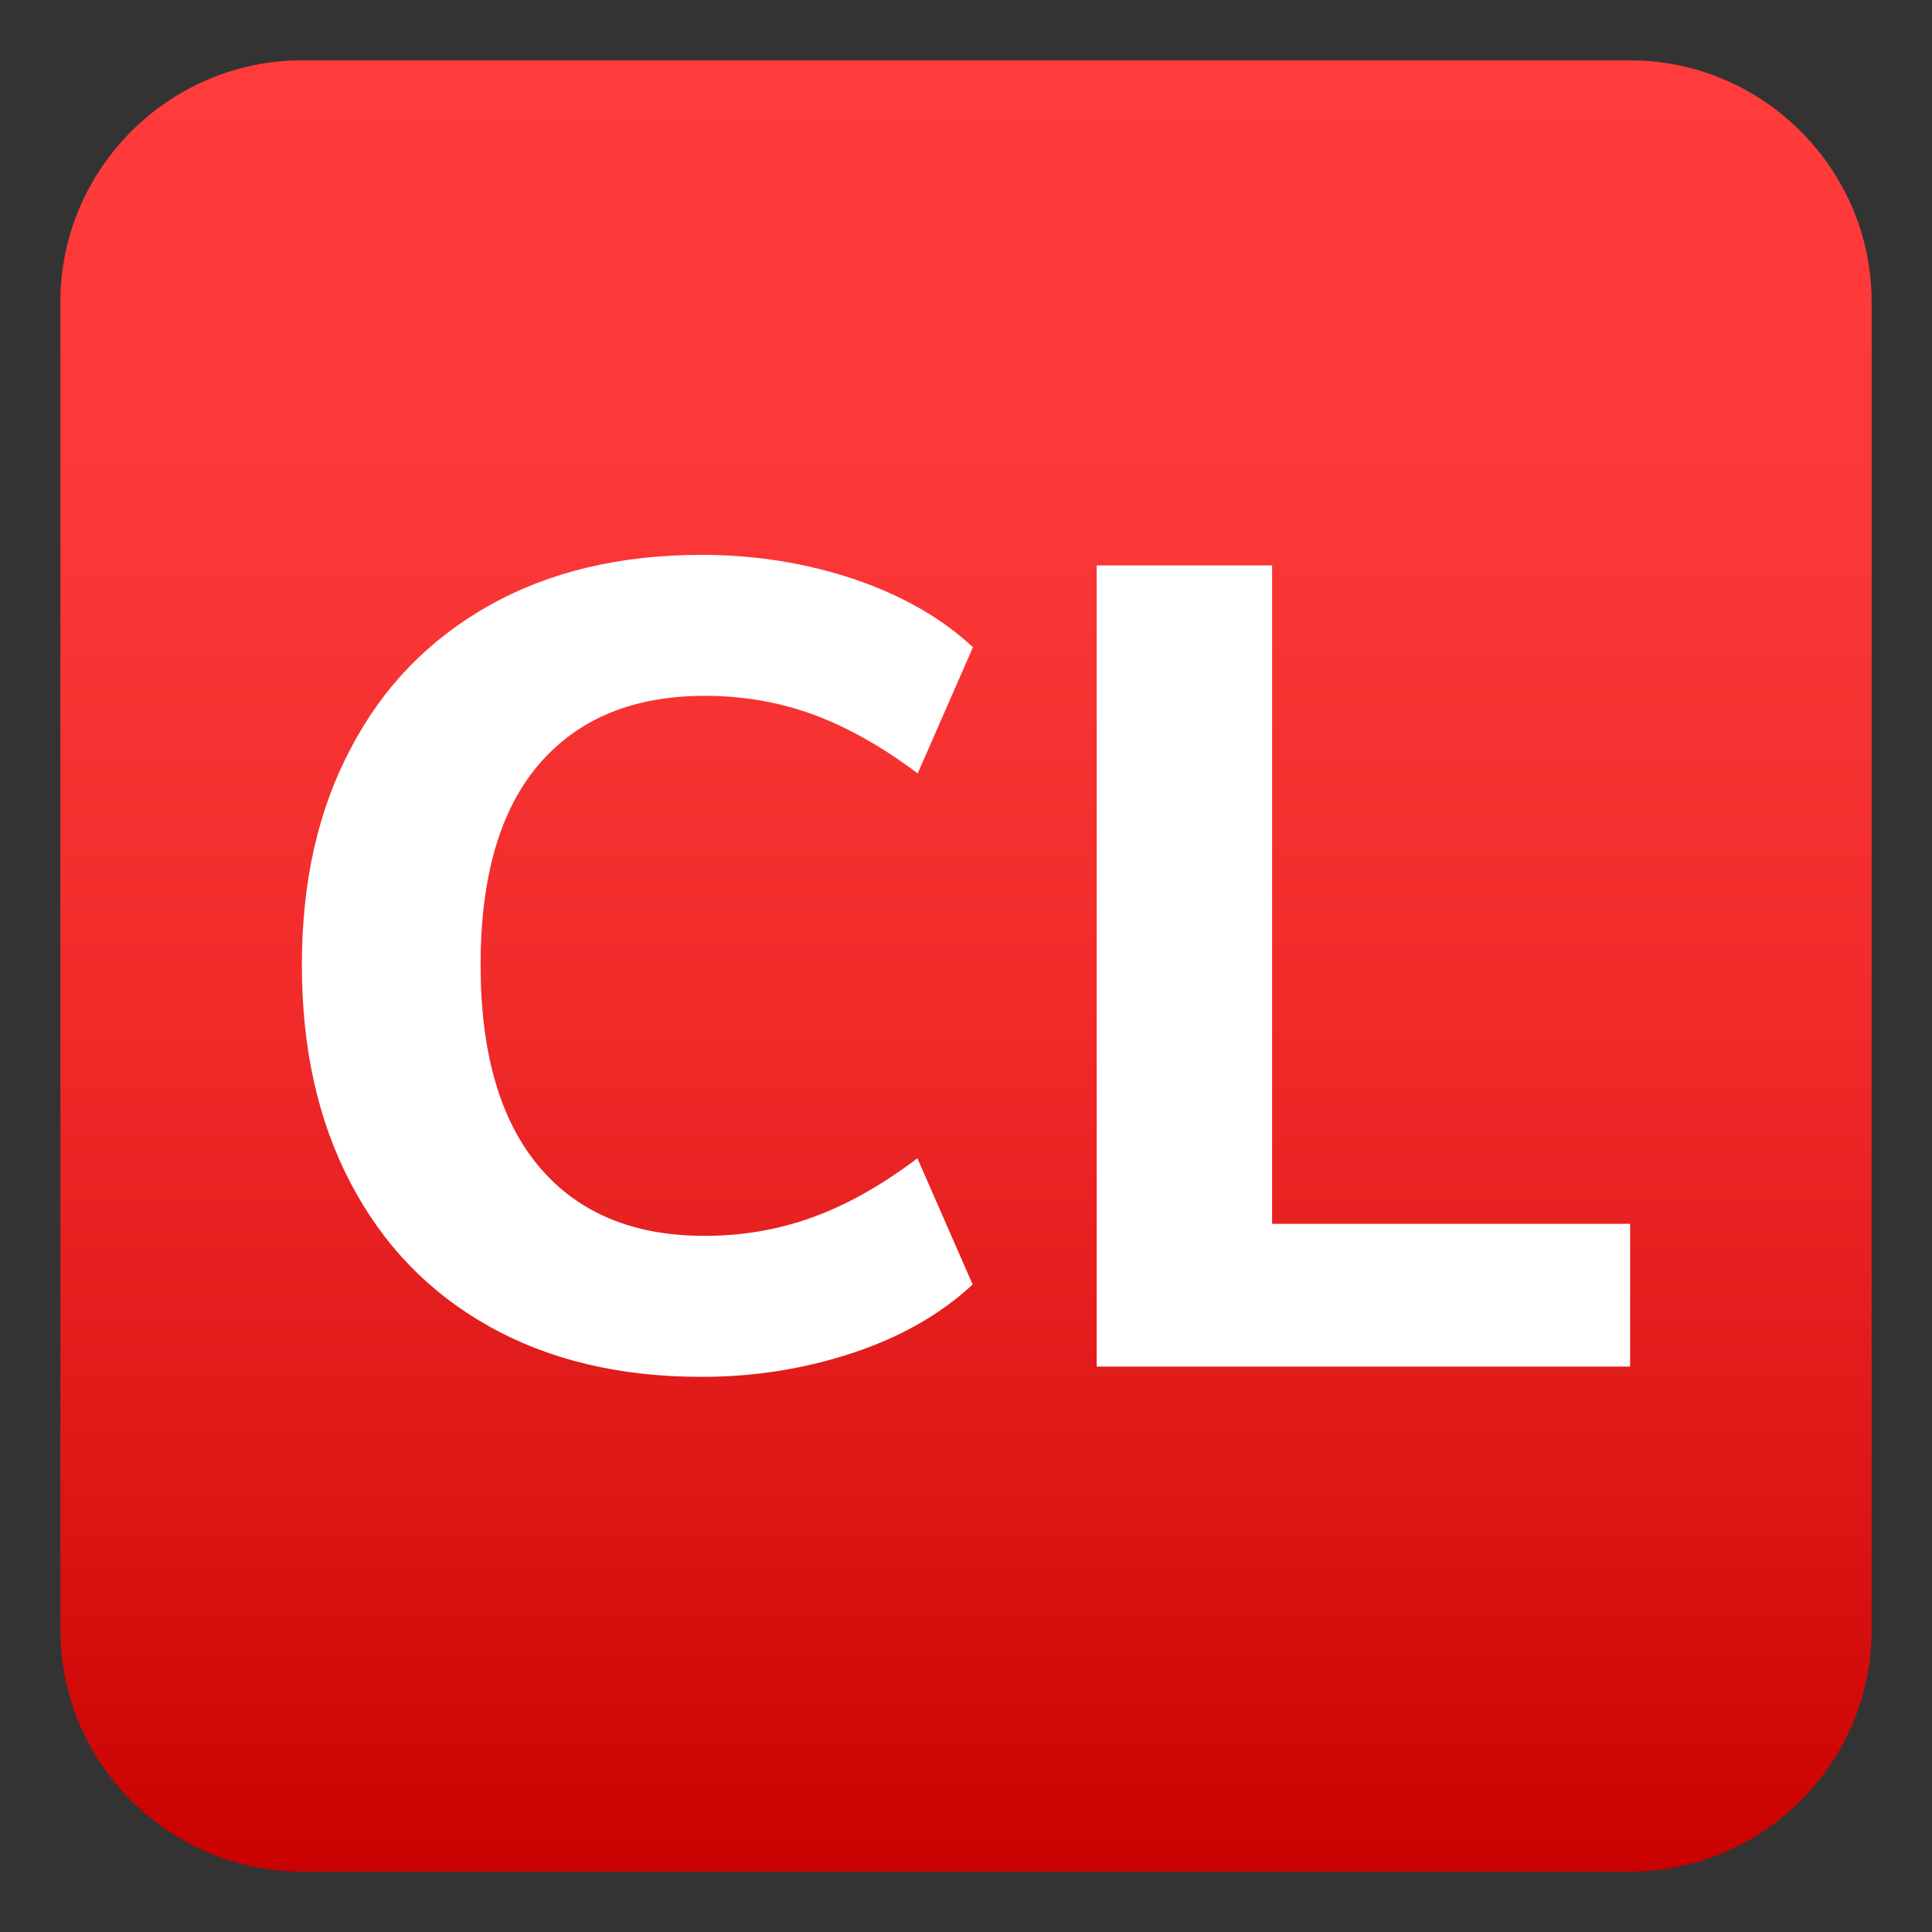 <?xml version="1.0" encoding="utf-8"?>
<!-- Generator: Adobe Illustrator 24.1.2, SVG Export Plug-In . SVG Version: 6.00 Build 0)  -->
<svg version="1.1" id="Layer_1" xmlns="http://www.w3.org/2000/svg" xmlns:xlink="http://www.w3.org/1999/xlink" x="0px" y="0px"
	 width="64px" height="64px" viewBox="0 0 64 64" style="enable-background:new 0 0 64 64;" xml:space="preserve">
<rect x="0" y="0" width="64" height="64" fill="#333333" stroke="none"/>
<linearGradient id="SVGID_1_" gradientUnits="userSpaceOnUse" x1="32" y1="2" x2="32" y2="62">
	<stop  offset="0" style="stop-color:#FF3B3B"/>
	<stop  offset="0.256" style="stop-color:#FB3737"/>
	<stop  offset="0.521" style="stop-color:#F02B2A"/>
	<stop  offset="0.789" style="stop-color:#DD1616"/>
	<stop  offset="1" style="stop-color:#C90100"/>
</linearGradient>
<path fill="url(#SVGID_1_)" d="M62,54c0,4.4-3.6,8-8,8H10c-4.4,0-8-3.6-8-8V10c0-4.4,3.6-8,8-8h44c4.4,0,8,3.6,8,8V54z"/>
<path fill="#FFFFFF" d="M23.35,23.05c1.24,0,2.43,0.2,3.56,0.61c1.13,0.41,2.29,1.06,3.49,1.96l1.83-4.18
	c-1.04-0.97-2.36-1.72-3.95-2.26c-1.59-0.53-3.27-0.8-5.03-0.8c-2.71,0-5.06,0.56-7.05,1.68c-1.99,1.12-3.52,2.7-4.58,4.73
	C10.53,26.84,10,29.23,10,31.96c0,2.76,0.53,5.16,1.61,7.22c1.07,2.05,2.6,3.64,4.58,4.75c1.99,1.12,4.34,1.68,7.05,1.68
	c1.76,0,3.44-0.27,5.03-0.8c1.59-0.53,2.91-1.29,3.95-2.26l-1.83-4.18c-1.19,0.9-2.35,1.55-3.49,1.96
	c-1.13,0.41-2.32,0.61-3.56,0.61c-2.36,0-4.19-0.76-5.48-2.29c-1.29-1.53-1.94-3.76-1.94-6.69c0-2.93,0.65-5.15,1.94-6.65
	C19.16,23.8,20.99,23.05,23.35,23.05z"/>
<polygon fill="#FFFFFF" points="42.14,18.73 36.33,18.73 36.33,45.27 54,45.27 54,40.54 42.14,40.54 "/>
</svg>
